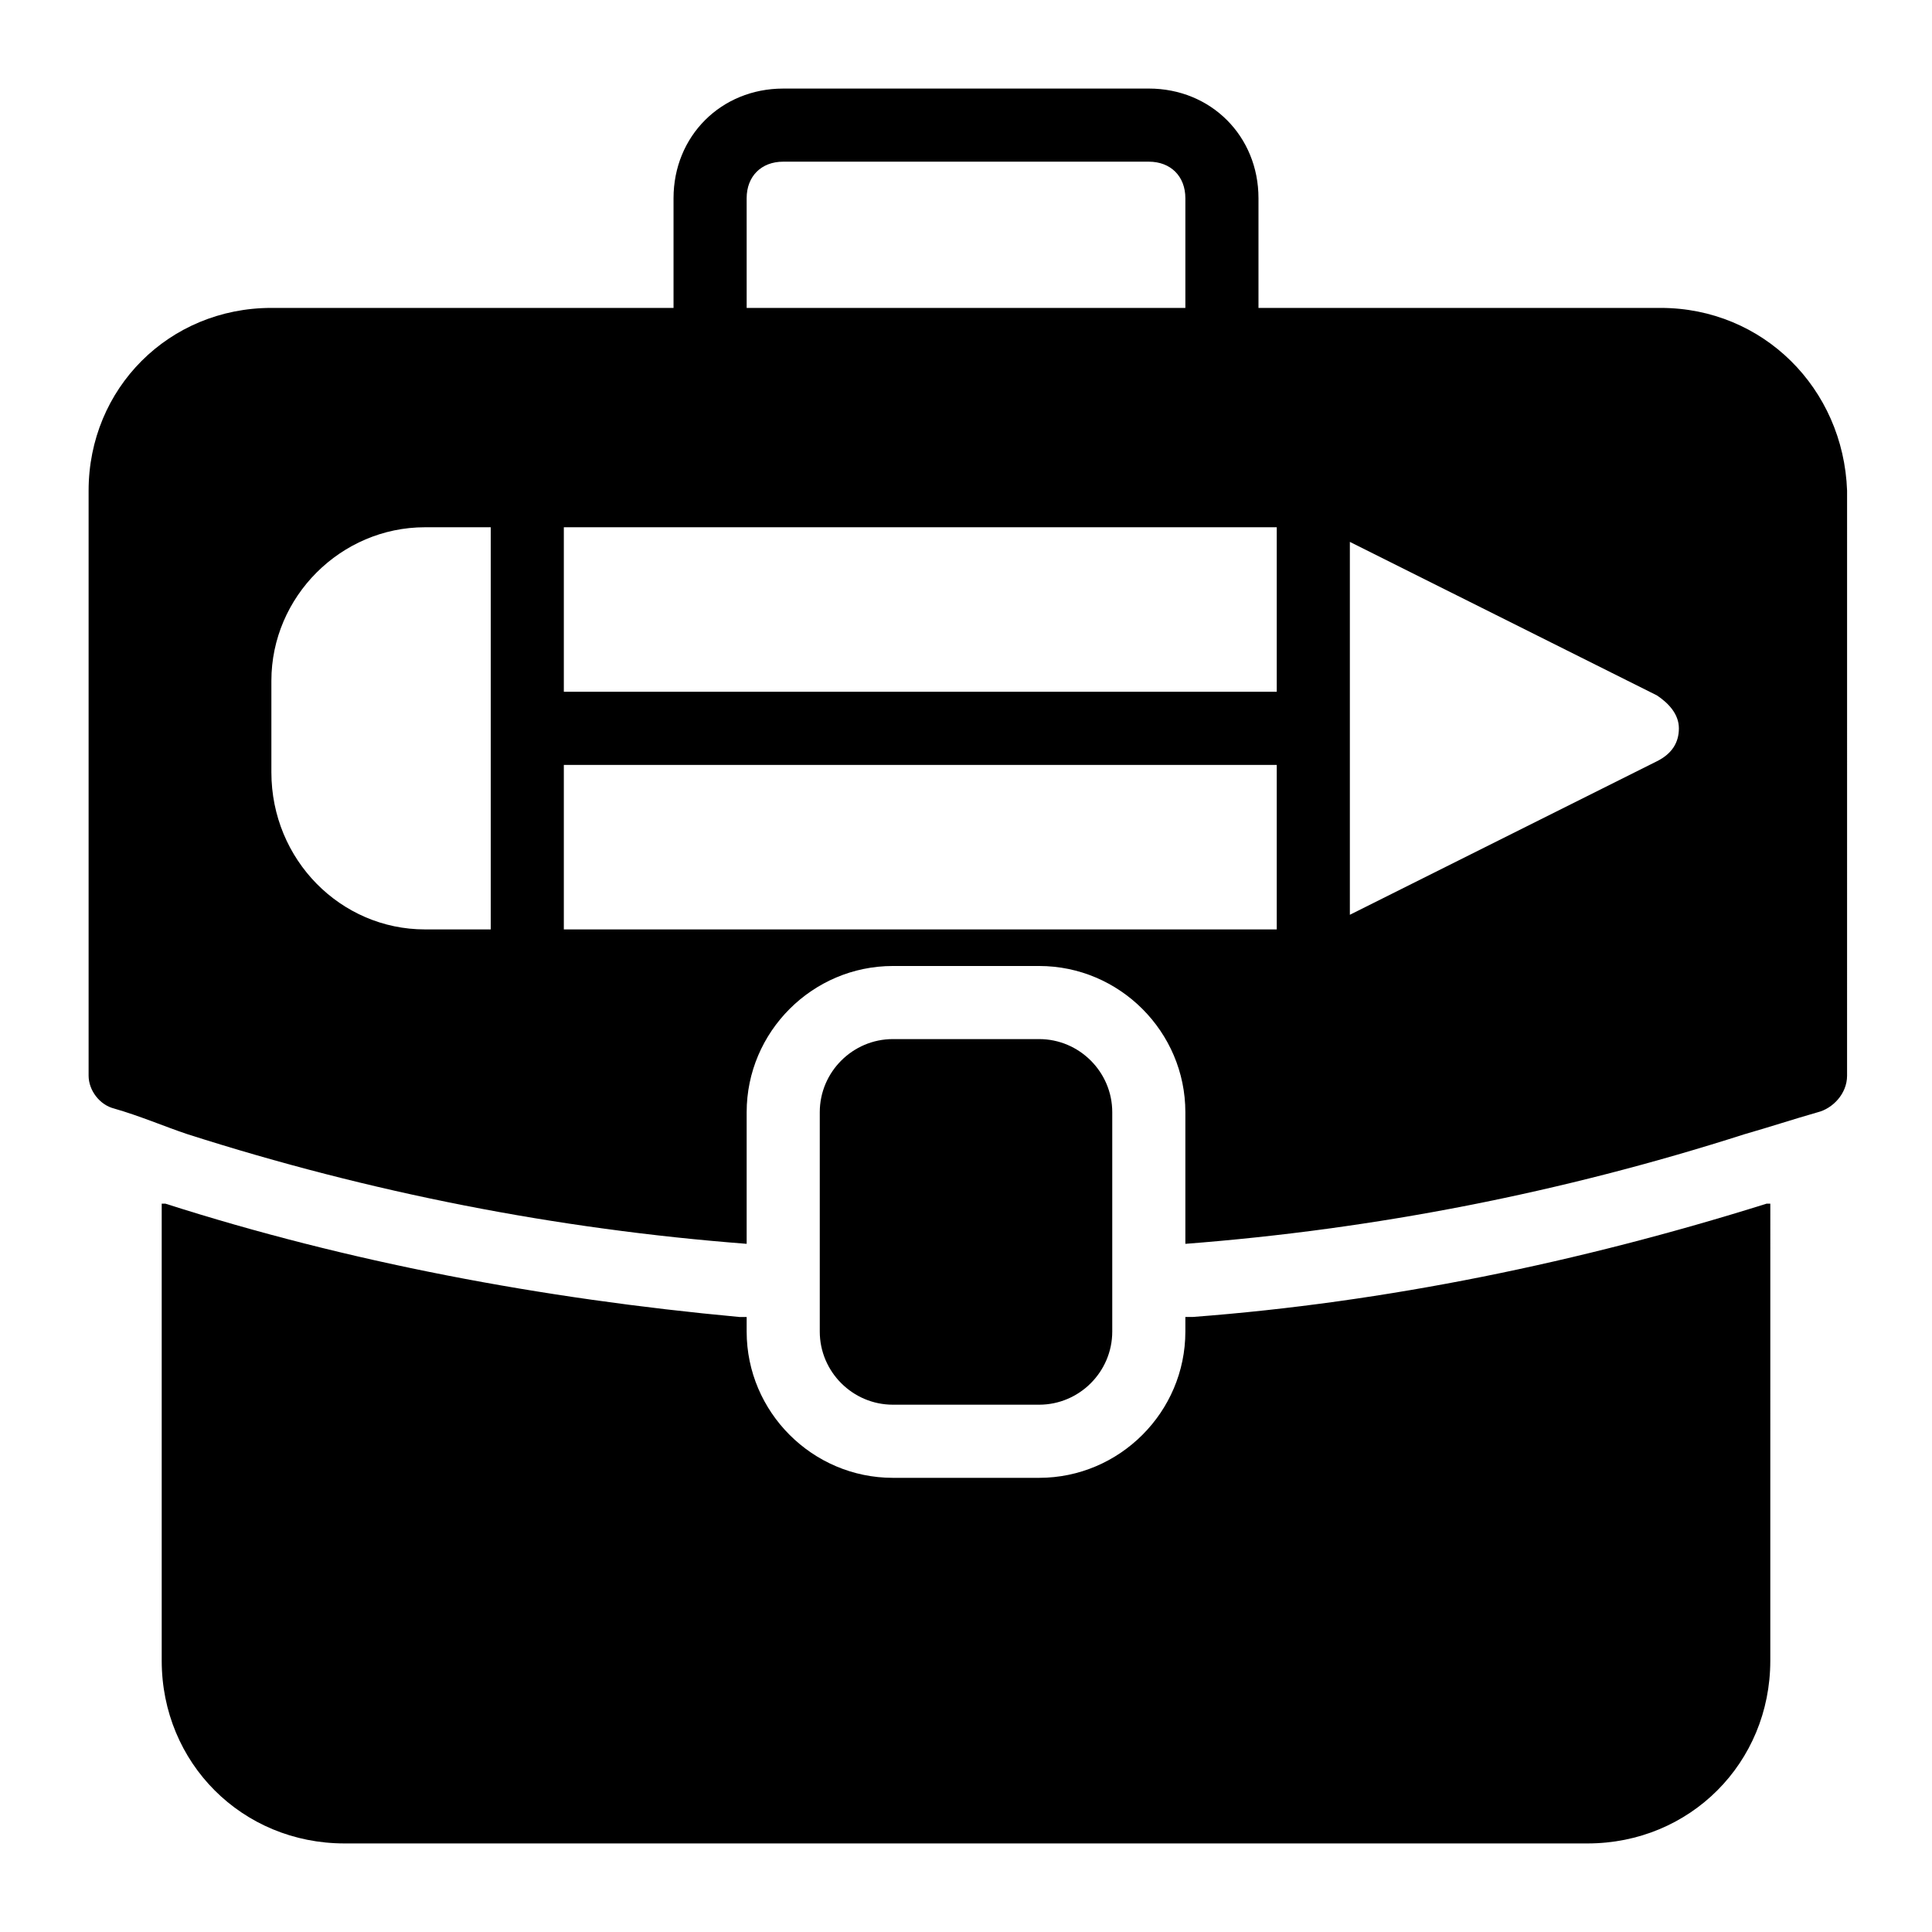 <?xml version="1.0" encoding="UTF-8"?>
<!-- Uploaded to: SVG Repo, www.svgrepo.com, Generator: SVG Repo Mixer Tools -->
<svg fill="#000000" width="800px" height="800px" version="1.1" viewBox="144 144 512 512" xmlns="http://www.w3.org/2000/svg">
 <g>
  <path d="m419.38 516.26c10.656 0 19.379-8.719 19.379-19.379v-58.133c0-10.656-8.719-19.379-19.379-19.379h-38.754c-10.656 0-19.379 8.719-19.379 19.379v58.133c0 10.656 8.719 19.379 19.379 19.379z"/>
  <path d="m460.07 493.01h-1.938v3.879c0 21.316-17.441 38.754-38.754 38.754h-38.754c-21.316 0-38.754-17.441-38.754-38.754v-3.875h-1.938c-52.32-4.844-103.67-14.531-152.11-30.035h-0.969v121.11c0 27.129 21.316 48.441 48.441 48.441h329.41c27.129 0 48.441-21.316 48.441-48.441l0.004-121.11h-0.969c-49.41 15.5-100.76 26.156-152.11 30.031z"/>
  <path d="m584.08 225.6h-106.57v-29.066c0-16.469-12.594-29.066-29.066-29.066l-96.887 0.004c-16.469 0-29.066 12.594-29.066 29.066v29.066l-106.57-0.004c-27.129 0-48.441 21.316-48.441 48.441v155.02c0 3.875 2.906 7.75 6.781 8.719 6.781 1.938 13.562 4.844 19.379 6.781 48.441 15.5 97.855 25.191 148.23 29.066v-34.875c0-21.316 17.441-38.754 38.754-38.754h38.754c21.316 0 38.754 17.441 38.754 38.754v34.879c50.383-3.875 99.793-13.562 148.23-29.066 6.781-1.938 12.594-3.875 19.379-5.812 3.875-0.969 7.75-4.844 7.75-9.688l0.004-155.02c-0.969-27.129-22.285-48.445-49.414-48.445zm-242.21-29.066c0-5.812 3.875-9.688 9.688-9.688h96.887c5.812 0 9.688 3.875 9.688 9.688v29.066h-116.26zm-67.82 193.77h-17.441c-22.281 0-40.691-18.406-40.691-41.66v-24.223c0-22.285 18.41-40.691 40.691-40.691h17.441zm208.3 0h-188.93v-43.598h188.93zm0-62.977h-188.93v-43.598h188.93zm100.76 18.41-81.383 40.691v-98.824l81.383 40.691c2.906 1.938 5.812 4.844 5.812 8.719 0 3.879-1.938 6.785-5.812 8.723z"/>
 </g>
</svg>